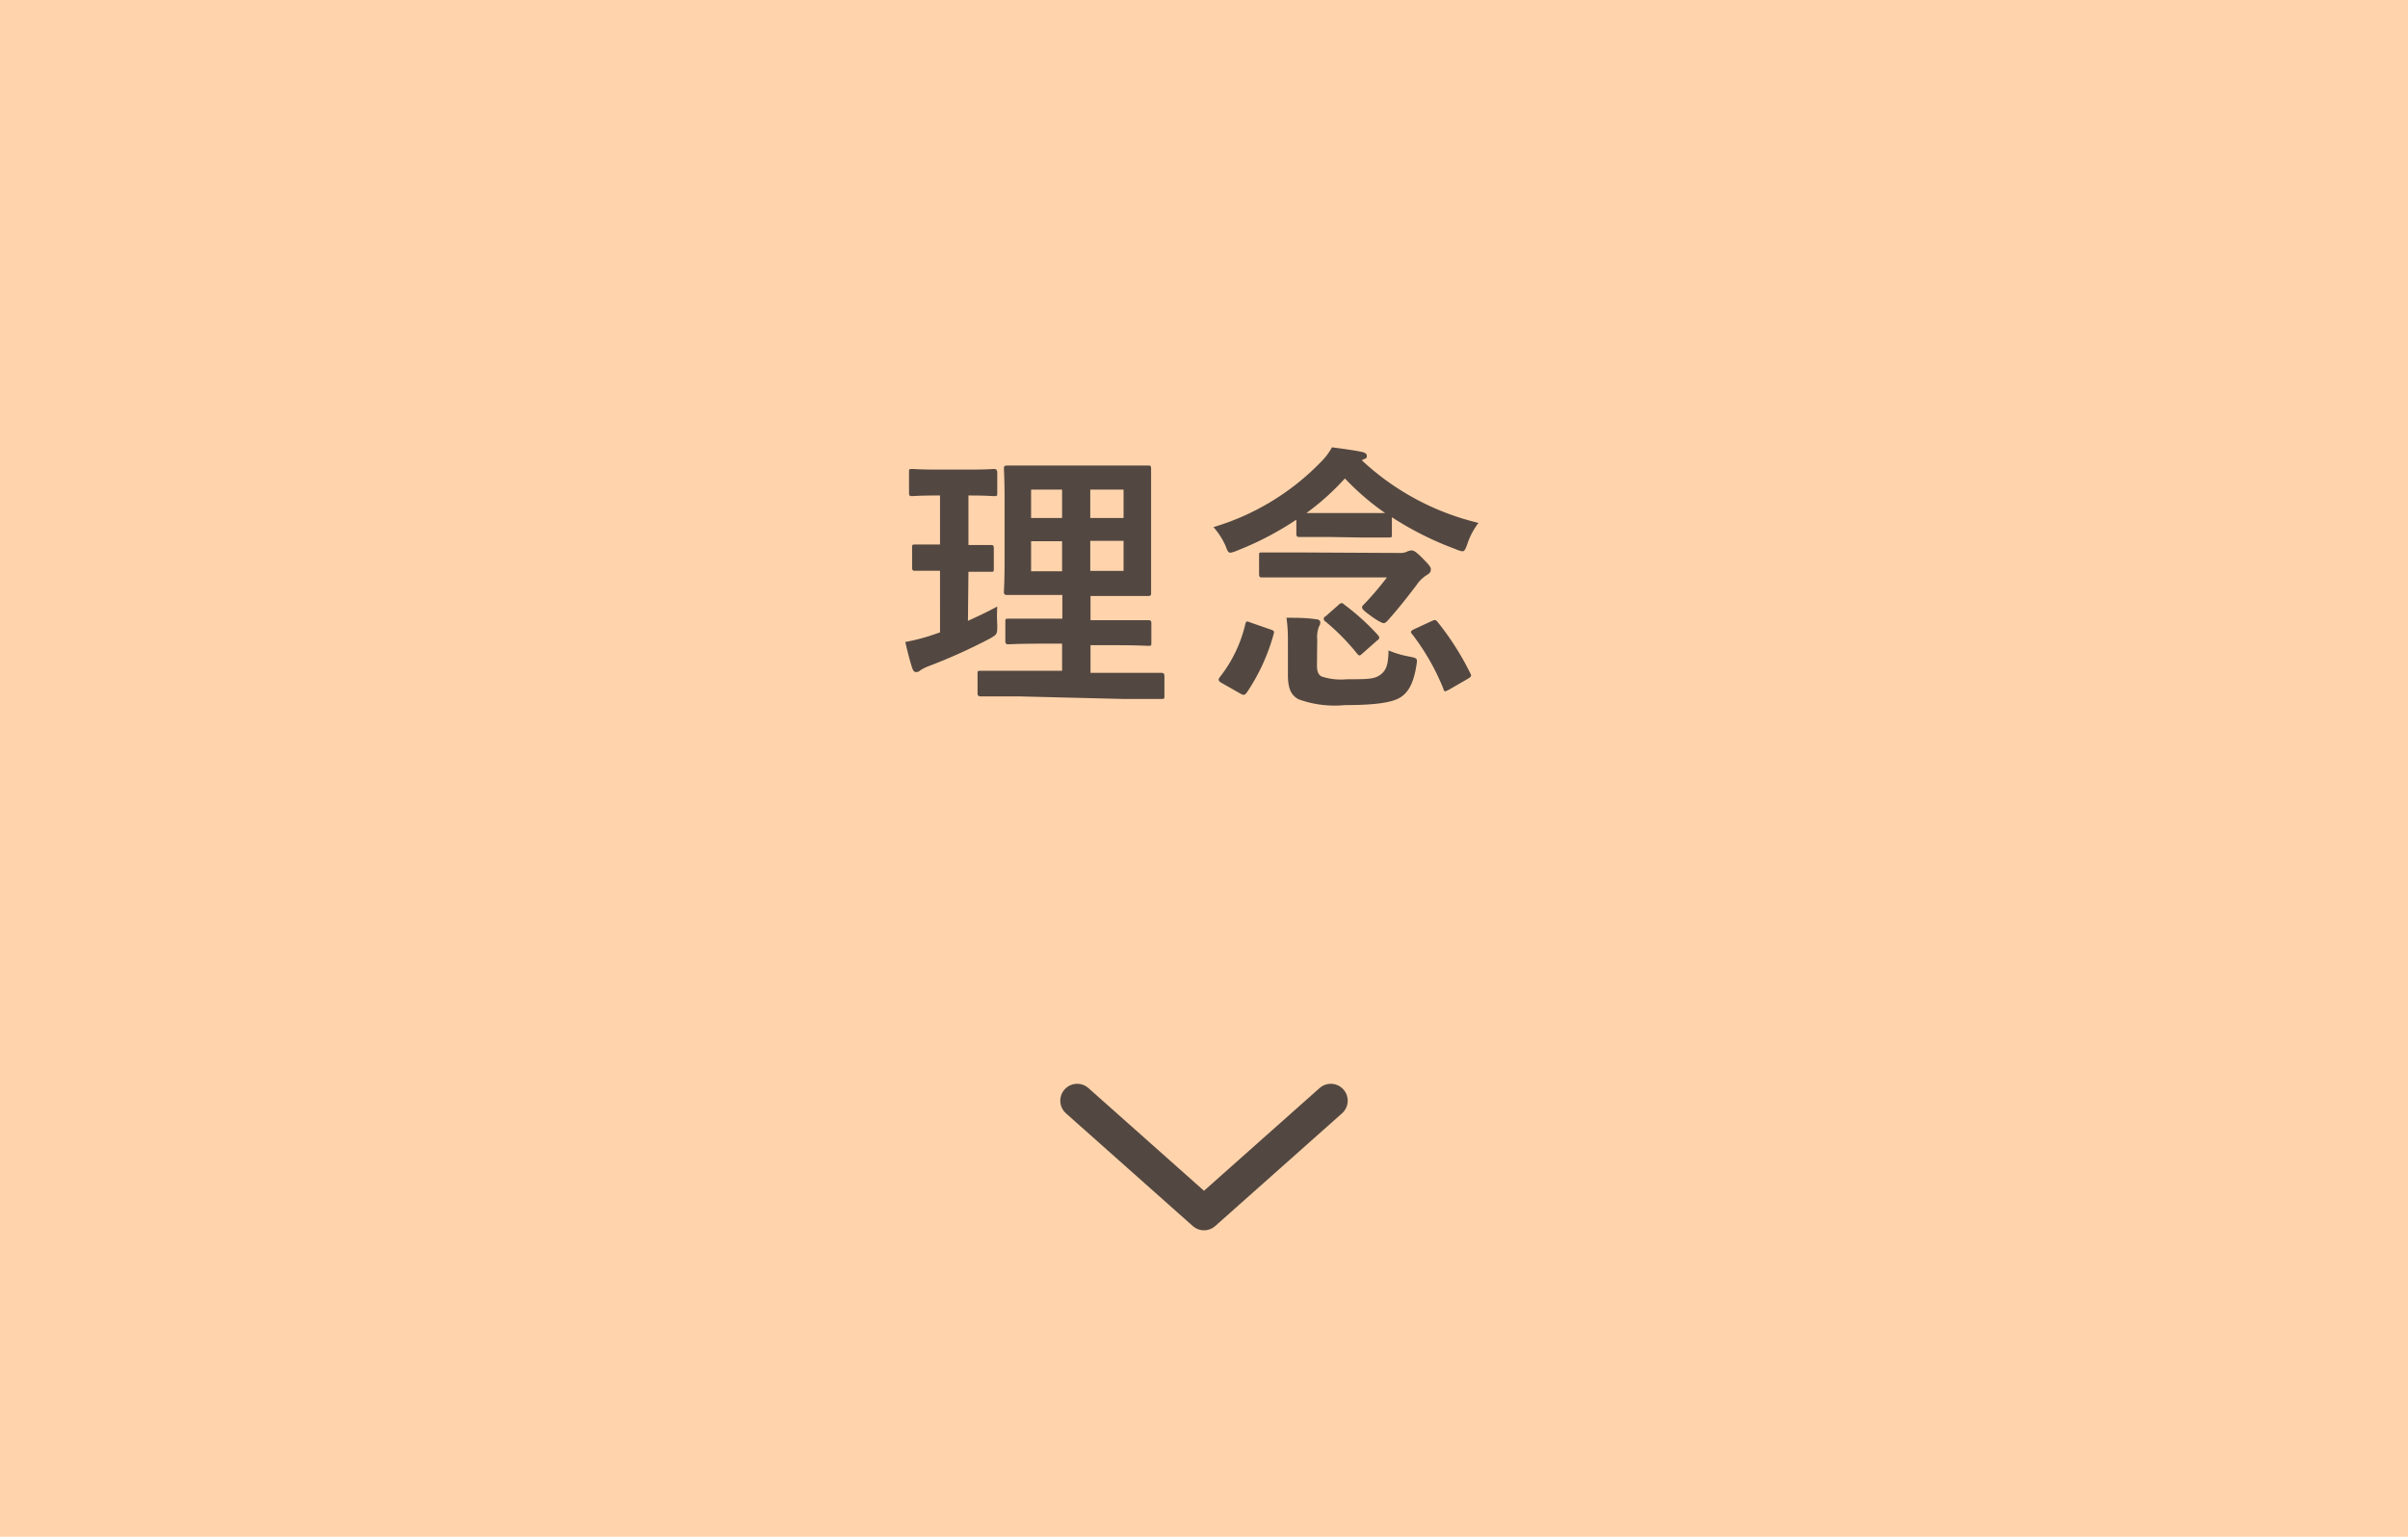 <svg xmlns="http://www.w3.org/2000/svg" viewBox="0 0 188 120"><defs><style>.cls-1{fill:#ffd4ac;}.cls-2{fill:#534741;}.cls-3{fill:none;stroke:#534741;stroke-linecap:round;stroke-linejoin:round;stroke-width:2.64px;}</style></defs><title>btn_2</title><g id="レイヤー_2" data-name="レイヤー 2"><g id="レイヤー_1-2" data-name="レイヤー 1"><rect class="cls-1" width="188" height="120"/><path class="cls-2" d="M75.57,48.48c.77-.35,1.52-.7,2.29-1.12a11.33,11.33,0,0,0,0,1.43c0,.73,0,.73-.55,1.06A43.46,43.46,0,0,1,72.55,52a3.54,3.54,0,0,0-.68.33.49.49,0,0,1-.35.15c-.11,0-.2-.06-.29-.28-.19-.58-.37-1.28-.55-2.07a15.41,15.41,0,0,0,2.07-.53l.64-.22V44.57c-1.39,0-1.8,0-1.94,0s-.24,0-.24-.24V42.78c0-.24,0-.26.24-.26s.55,0,1.94,0V38.69h-.13c-1.48,0-1.94.05-2.07.05s-.22,0-.22-.25v-1.6c0-.24,0-.27.22-.27s.59.05,2.07.05h2.29c1.49,0,2-.05,2.06-.05s.25,0,.25.27v1.6c0,.22,0,.25-.25.25s-.57-.05-2-.05v3.87c1.21,0,1.63,0,1.76,0s.22,0,.22.26v1.59c0,.22,0,.24-.22.24s-.55,0-1.76,0Zm4,5.9c-2.17,0-2.92,0-3,0s-.25,0-.25-.24V52.62c0-.22,0-.24.25-.24s.88,0,3,0h3.35V50.26H81.58c-2,0-2.71.05-2.84.05s-.25,0-.25-.24V48.55c0-.22,0-.24.25-.24s.81,0,2.84,0h1.36V46.46H81.51c-2,0-2.73,0-2.86,0s-.27,0-.27-.22.05-.83.05-2.44V39c0-1.57-.05-2.25-.05-2.4s0-.25.27-.25.86,0,2.86,0h5.24c2,0,2.72,0,2.88,0s.24,0,.24.25,0,.83,0,2.4v4.88c0,1.61,0,2.31,0,2.44s0,.22-.24.22-.86,0-2.88,0H85.14v1.89h1.67c2,0,2.71,0,2.84,0s.24,0,.24.24v1.52c0,.22,0,.24-.24.24s-.84-.05-2.84-.05H85.14v2.16h2.53c2.16,0,2.93,0,3,0s.24,0,.24.24v1.56c0,.22,0,.24-.24.24s-.88,0-3,0Zm3.35-13.93V38.23H80.5v2.22Zm0,4.16V42.26H80.5v2.35Zm2.2-6.38v2.22h2.6V38.23Zm2.6,4h-2.6v2.35h2.6Z"/><path class="cls-2" d="M103.66,41.93c-1.59,0-2.07,0-2.2,0s-.25,0-.25-.24V40.58A24.15,24.15,0,0,1,96.57,43a2,2,0,0,1-.51.16c-.17,0-.24-.16-.39-.57a5.89,5.89,0,0,0-.93-1.43,19.35,19.35,0,0,0,8.37-5.07,4.94,4.94,0,0,0,.88-1.16c.83.11,1.69.22,2.39.37.25.07.33.16.33.29s0,.2-.22.26l-.17.09a20.16,20.16,0,0,0,9.11,4.89,5.61,5.61,0,0,0-.86,1.62c-.15.42-.22.6-.4.6a1.91,1.91,0,0,1-.5-.16,25.1,25.1,0,0,1-5-2.5v1.34c0,.22,0,.24-.24.24s-.62,0-2.2,0Zm-8.3,11.39c-.26-.15-.26-.26-.13-.44a10.56,10.56,0,0,0,2-4.16c.07-.24.11-.22.4-.11l1.58.55c.27.09.29.14.22.38a15.39,15.39,0,0,1-2.07,4.51c-.17.24-.26.26-.52.11Zm13.91-10.14a1.3,1.3,0,0,0,.55-.09,1,1,0,0,1,.37-.11c.2,0,.4.13.9.64s.62.66.62.84-.07.3-.31.44a2.62,2.62,0,0,0-.81.79c-.8,1.05-1.43,1.85-2.25,2.77-.13.13-.2.2-.31.2s-.37-.13-.83-.44c-.64-.46-.86-.64-.86-.79a.27.27,0,0,1,.11-.2,23.23,23.23,0,0,0,1.83-2.14h-6.74c-2.11,0-2.86,0-3,0s-.24,0-.24-.27V43.38c0-.22,0-.24.24-.24s.88,0,3,0Zm-6.45,8.76c0,.44.07.72.35.88a4.85,4.85,0,0,0,2,.22c1.61,0,2.16,0,2.64-.38s.57-.88.6-1.87a7.44,7.44,0,0,0,1.69.49c.57.13.57.13.48.7-.24,1.48-.68,2.16-1.34,2.53s-2,.55-4.27.55a8.23,8.23,0,0,1-3.6-.46c-.51-.29-.82-.73-.82-1.91V50.07a11.92,11.92,0,0,0-.11-1.83c.73,0,1.59,0,2.25.11.28,0,.39.13.39.24a.68.68,0,0,1-.11.35,2.28,2.28,0,0,0-.13,1Zm3.41-11.88c1.06,0,1.63,0,1.91,0a20.23,20.23,0,0,1-3.14-2.7,19.68,19.68,0,0,1-3,2.7c.33,0,.86,0,1.7,0Zm-1.72,7.17a.35.35,0,0,1,.22-.13c.07,0,.11,0,.22.11a18.65,18.65,0,0,1,2.62,2.37c.07.09.11.13.11.2s0,.13-.17.24l-1.13,1c-.11.09-.17.16-.24.16s-.13-.07-.22-.18a17.31,17.31,0,0,0-2.44-2.47.25.25,0,0,1-.13-.19c0-.07,0-.14.15-.22Zm7.26,1.27c.25-.11.31-.13.47.07a21.7,21.7,0,0,1,2.55,4c.11.22.09.26-.2.44l-1.49.86c-.14.06-.2.11-.27.11s-.11-.07-.15-.22a18.05,18.05,0,0,0-2.42-4.23c-.16-.17-.14-.26.13-.39Z"/><polyline class="cls-3" points="84.1 85.95 94 94.75 103.9 85.95"/></g></g></svg>